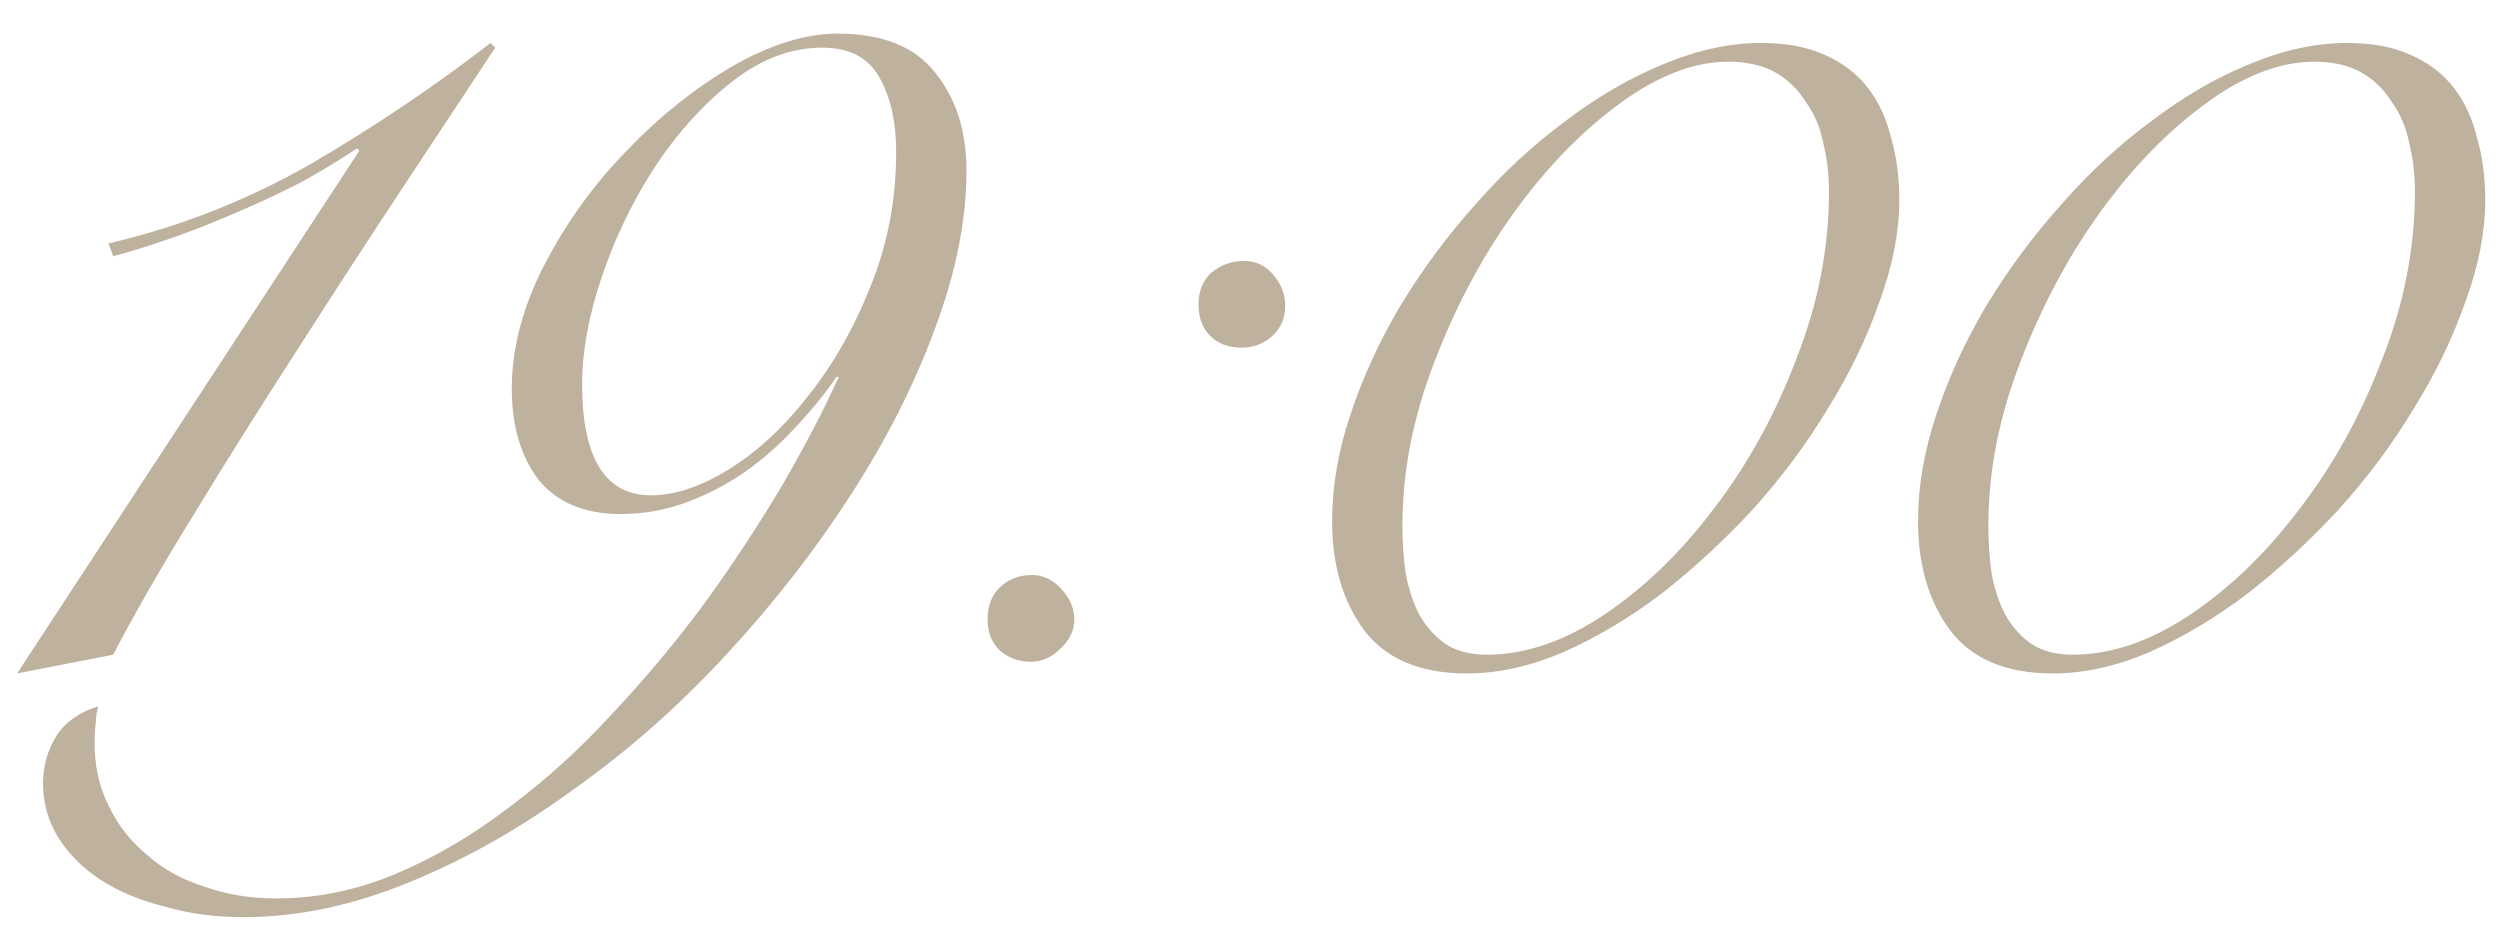 <?xml version="1.0" encoding="UTF-8"?> <svg xmlns="http://www.w3.org/2000/svg" width="64" height="24" viewBox="0 0 64 24" fill="none"><path d="M9.198 3.86L9.138 3.8C8.718 4.08 8.258 4.36 7.758 4.64C7.258 4.9 6.728 5.15 6.168 5.39C5.628 5.63 5.078 5.85 4.518 6.05C3.958 6.25 3.418 6.42 2.898 6.56L2.778 6.23C4.598 5.81 6.328 5.13 7.968 4.19C9.608 3.23 11.138 2.2 12.558 1.1L12.678 1.22C12.018 2.22 11.238 3.4 10.338 4.76C9.438 6.12 8.528 7.52 7.608 8.96C6.688 10.38 5.808 11.78 4.968 13.16C4.128 14.52 3.438 15.72 2.898 16.76L0.438 17.24L9.198 3.86ZM22.942 3.89C22.942 3.13 22.802 2.5 22.522 2C22.242 1.48 21.752 1.22 21.052 1.22C20.252 1.22 19.482 1.51 18.742 2.09C18.002 2.67 17.342 3.4 16.762 4.28C16.202 5.14 15.752 6.07 15.412 7.07C15.072 8.07 14.902 8.99 14.902 9.83C14.902 11.73 15.492 12.68 16.672 12.68C17.272 12.68 17.932 12.46 18.652 12.02C19.392 11.56 20.072 10.93 20.692 10.13C21.332 9.33 21.862 8.4 22.282 7.34C22.722 6.26 22.942 5.11 22.942 3.89ZM21.412 9.65C21.112 10.09 20.762 10.52 20.362 10.94C19.982 11.36 19.552 11.74 19.072 12.08C18.612 12.4 18.112 12.66 17.572 12.86C17.032 13.06 16.472 13.16 15.892 13.16C14.972 13.16 14.272 12.87 13.792 12.29C13.332 11.69 13.102 10.91 13.102 9.95C13.102 8.91 13.382 7.85 13.942 6.77C14.502 5.69 15.202 4.72 16.042 3.86C16.882 2.98 17.782 2.26 18.742 1.7C19.722 1.14 20.622 0.86 21.442 0.86C22.582 0.86 23.412 1.19 23.932 1.85C24.472 2.51 24.742 3.35 24.742 4.37C24.742 5.63 24.472 6.98 23.932 8.42C23.412 9.84 22.692 11.26 21.772 12.68C20.872 14.08 19.812 15.44 18.592 16.76C17.392 18.06 16.102 19.2 14.722 20.18C13.362 21.18 11.952 21.98 10.492 22.58C9.032 23.18 7.612 23.48 6.232 23.48C5.512 23.48 4.842 23.39 4.222 23.21C3.582 23.05 3.032 22.82 2.572 22.52C2.112 22.22 1.752 21.86 1.492 21.44C1.232 21.02 1.102 20.56 1.102 20.06C1.102 19.62 1.212 19.22 1.432 18.86C1.652 18.5 2.012 18.24 2.512 18.08C2.472 18.24 2.452 18.38 2.452 18.5C2.432 18.64 2.422 18.82 2.422 19.04C2.422 19.62 2.542 20.15 2.782 20.63C3.022 21.13 3.352 21.55 3.772 21.89C4.172 22.25 4.662 22.52 5.242 22.7C5.802 22.9 6.412 23 7.072 23C8.112 23 9.132 22.79 10.132 22.37C11.132 21.95 12.102 21.38 13.042 20.66C13.982 19.96 14.872 19.15 15.712 18.23C16.572 17.31 17.362 16.36 18.082 15.38C18.802 14.38 19.452 13.39 20.032 12.41C20.612 11.41 21.092 10.49 21.472 9.65H21.412ZM25.282 15.86C25.282 15.52 25.382 15.25 25.582 15.05C25.802 14.83 26.082 14.72 26.422 14.72C26.702 14.72 26.952 14.84 27.172 15.08C27.392 15.32 27.502 15.58 27.502 15.86C27.502 16.14 27.382 16.39 27.142 16.61C26.922 16.83 26.672 16.94 26.392 16.94C26.072 16.94 25.802 16.84 25.582 16.64C25.382 16.44 25.282 16.18 25.282 15.86ZM30.682 7.79C30.682 7.45 30.792 7.18 31.012 6.98C31.252 6.78 31.532 6.68 31.852 6.68C32.152 6.68 32.402 6.8 32.602 7.04C32.802 7.28 32.902 7.54 32.902 7.82C32.902 8.14 32.792 8.4 32.572 8.6C32.352 8.8 32.092 8.9 31.792 8.9C31.452 8.9 31.182 8.8 30.982 8.6C30.782 8.4 30.682 8.13 30.682 7.79ZM34.102 13.34C34.102 12.44 34.262 11.52 34.582 10.58C34.902 9.62 35.332 8.69 35.872 7.79C36.432 6.87 37.072 6.01 37.792 5.21C38.512 4.39 39.282 3.68 40.102 3.08C40.922 2.46 41.752 1.98 42.592 1.64C43.452 1.28 44.282 1.1 45.082 1.1C45.722 1.1 46.262 1.2 46.702 1.4C47.162 1.6 47.532 1.88 47.812 2.24C48.092 2.6 48.292 3.03 48.412 3.53C48.552 4.01 48.622 4.54 48.622 5.12C48.622 5.94 48.452 6.81 48.112 7.73C47.792 8.65 47.352 9.56 46.792 10.46C46.252 11.36 45.612 12.22 44.872 13.04C44.132 13.84 43.352 14.56 42.532 15.2C41.712 15.82 40.872 16.32 40.012 16.7C39.172 17.06 38.352 17.24 37.552 17.24C36.372 17.24 35.502 16.88 34.942 16.16C34.382 15.42 34.102 14.48 34.102 13.34ZM35.902 13.46C35.902 13.9 35.932 14.32 35.992 14.72C36.072 15.12 36.192 15.47 36.352 15.77C36.532 16.07 36.752 16.31 37.012 16.49C37.292 16.67 37.642 16.76 38.062 16.76C39.042 16.76 40.042 16.42 41.062 15.74C42.102 15.04 43.042 14.13 43.882 13.01C44.742 11.89 45.442 10.62 45.982 9.2C46.542 7.78 46.822 6.35 46.822 4.91C46.822 4.47 46.772 4.05 46.672 3.65C46.592 3.25 46.442 2.9 46.222 2.6C46.022 2.28 45.762 2.03 45.442 1.85C45.122 1.67 44.722 1.58 44.242 1.58C43.362 1.58 42.432 1.94 41.452 2.66C40.472 3.38 39.572 4.31 38.752 5.45C37.932 6.59 37.252 7.87 36.712 9.29C36.172 10.69 35.902 12.08 35.902 13.46ZM49.102 13.34C49.102 12.44 49.262 11.52 49.582 10.58C49.902 9.62 50.332 8.69 50.872 7.79C51.432 6.87 52.072 6.01 52.792 5.21C53.512 4.39 54.282 3.68 55.102 3.08C55.922 2.46 56.752 1.98 57.592 1.64C58.452 1.28 59.282 1.1 60.082 1.1C60.722 1.1 61.262 1.2 61.702 1.4C62.162 1.6 62.532 1.88 62.812 2.24C63.092 2.6 63.292 3.03 63.412 3.53C63.552 4.01 63.622 4.54 63.622 5.12C63.622 5.94 63.452 6.81 63.112 7.73C62.792 8.65 62.352 9.56 61.792 10.46C61.252 11.36 60.612 12.22 59.872 13.04C59.132 13.84 58.352 14.56 57.532 15.2C56.712 15.82 55.872 16.32 55.012 16.7C54.172 17.06 53.352 17.24 52.552 17.24C51.372 17.24 50.502 16.88 49.942 16.16C49.382 15.42 49.102 14.48 49.102 13.34ZM50.902 13.46C50.902 13.9 50.932 14.32 50.992 14.72C51.072 15.12 51.192 15.47 51.352 15.77C51.532 16.07 51.752 16.31 52.012 16.49C52.292 16.67 52.642 16.76 53.062 16.76C54.042 16.76 55.042 16.42 56.062 15.74C57.102 15.04 58.042 14.13 58.882 13.01C59.742 11.89 60.442 10.62 60.982 9.2C61.542 7.78 61.822 6.35 61.822 4.91C61.822 4.47 61.772 4.05 61.672 3.65C61.592 3.25 61.442 2.9 61.222 2.6C61.022 2.28 60.762 2.03 60.442 1.85C60.122 1.67 59.722 1.58 59.242 1.58C58.362 1.58 57.432 1.94 56.452 2.66C55.472 3.38 54.572 4.31 53.752 5.45C52.932 6.59 52.252 7.87 51.712 9.29C51.172 10.69 50.902 12.08 50.902 13.46Z" fill="#BEB29E"></path></svg> 